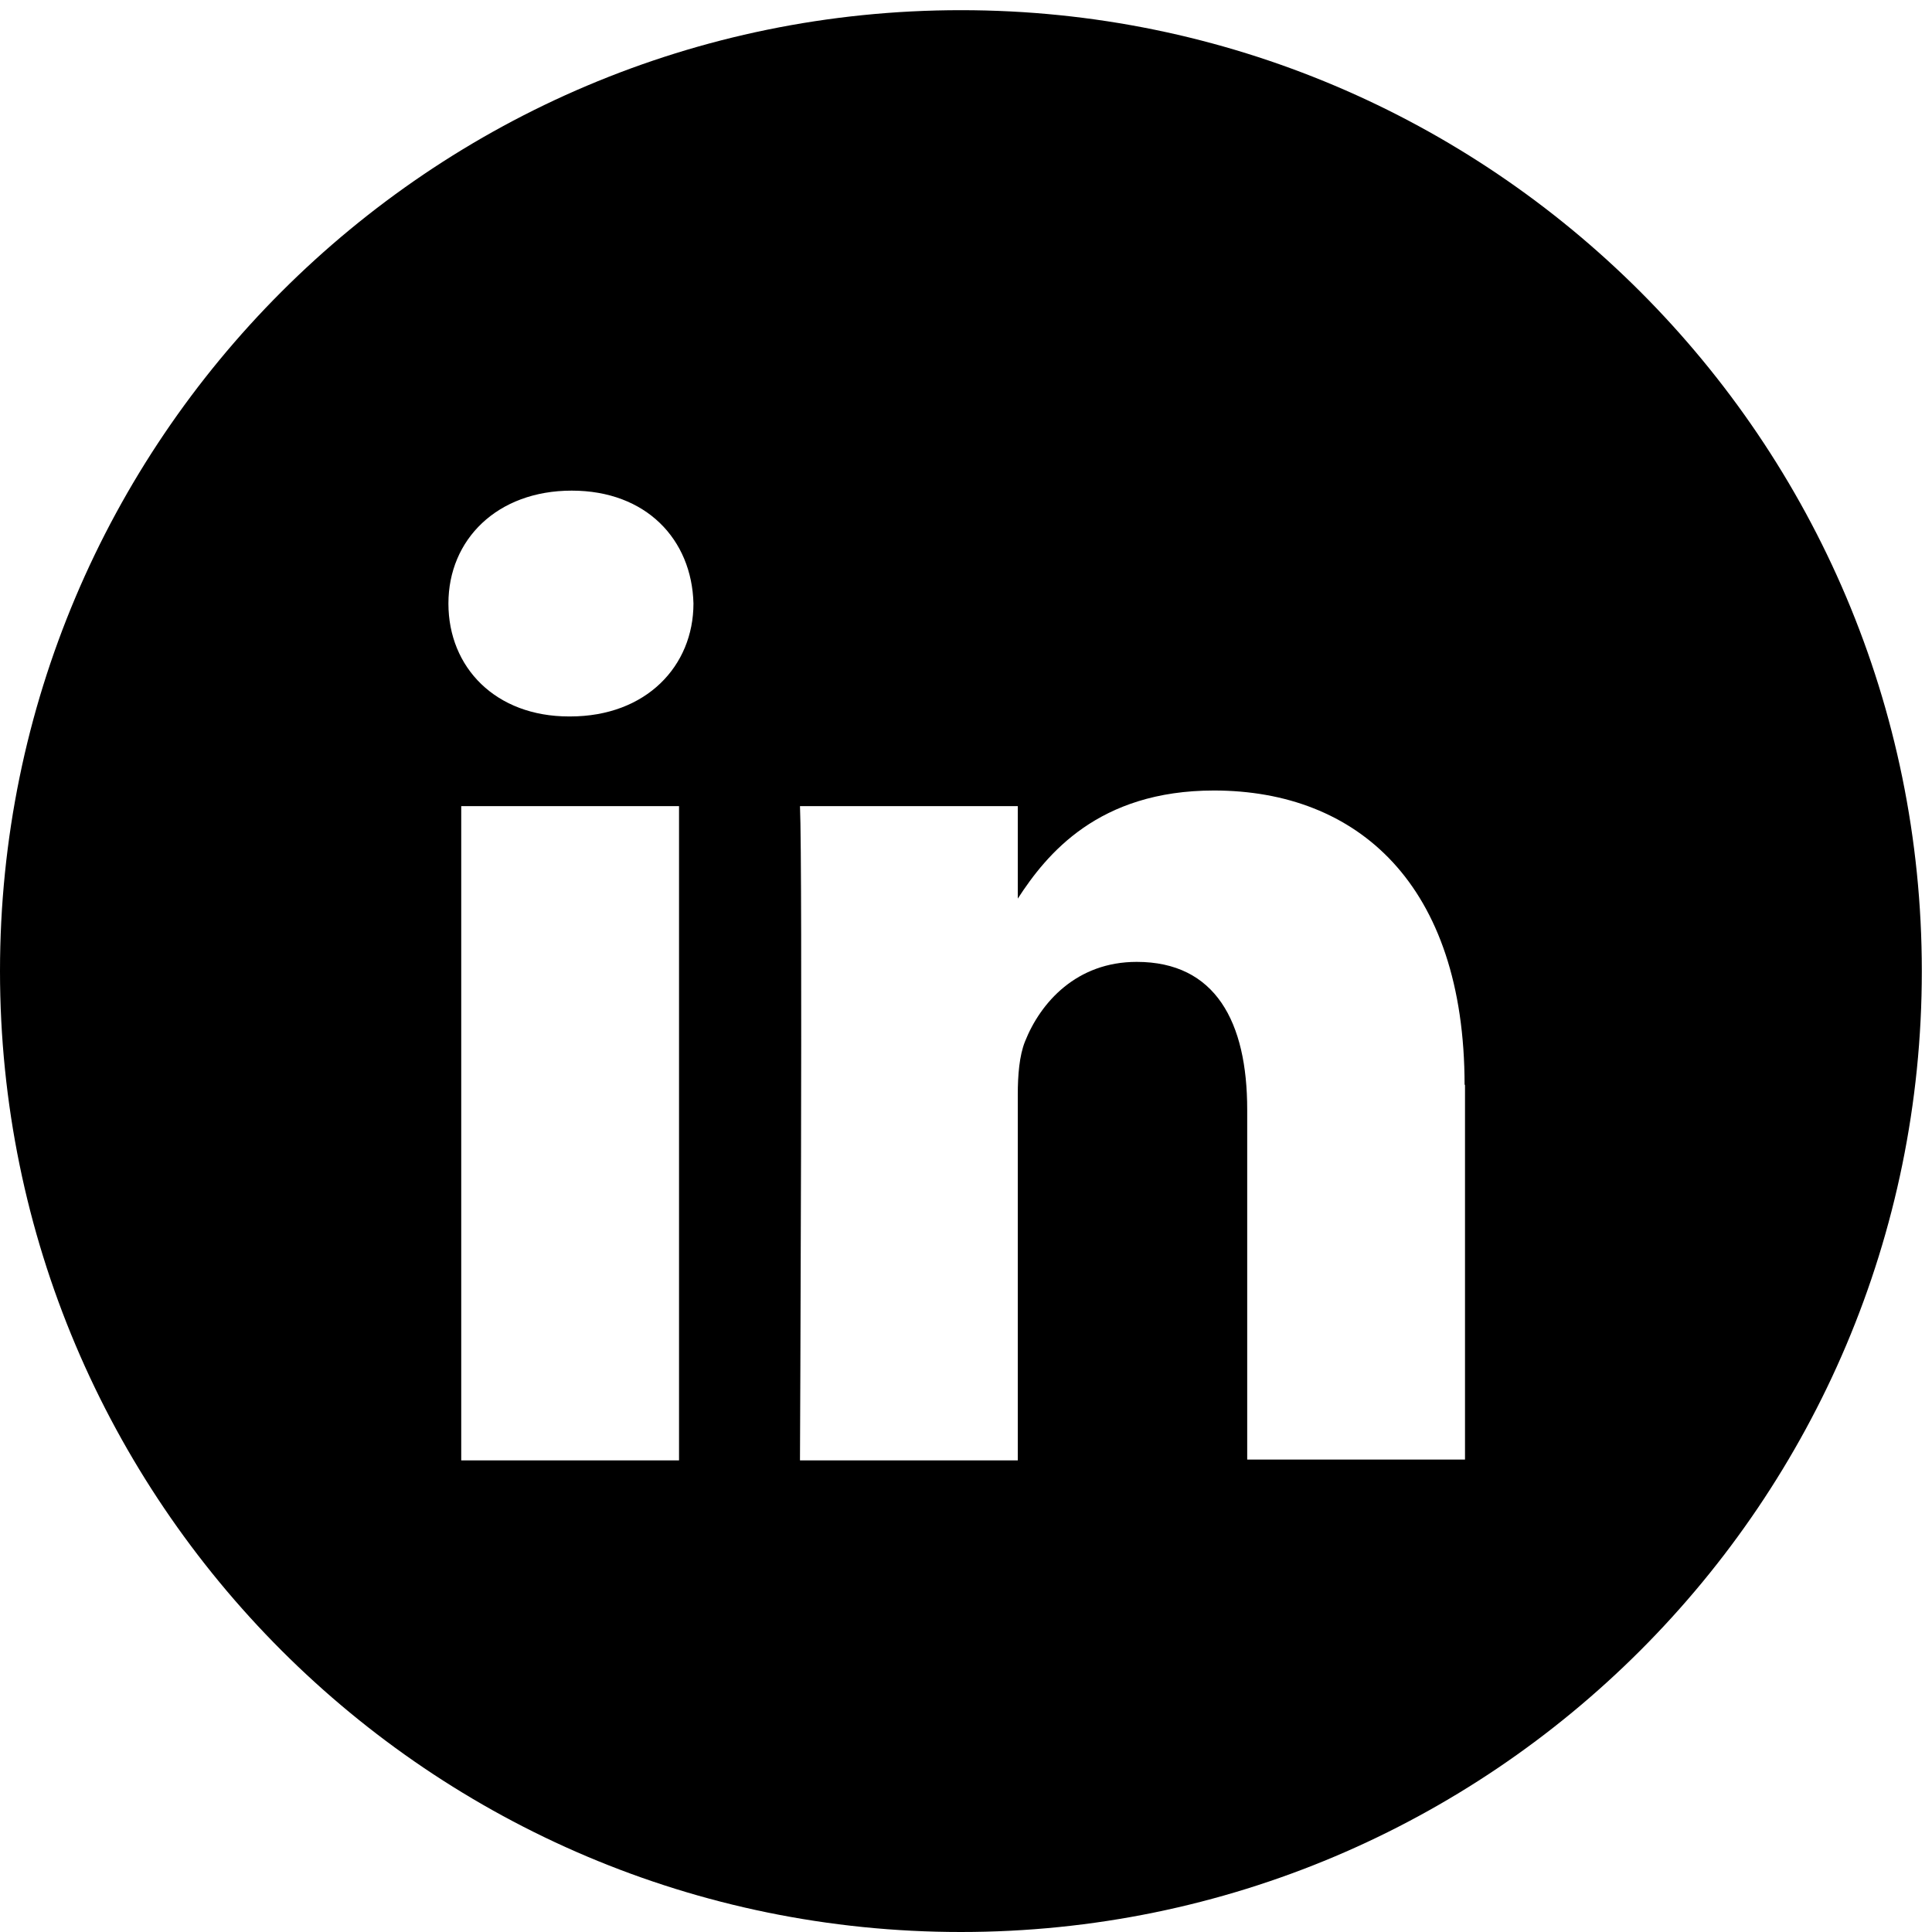 <?xml version="1.0" encoding="UTF-8"?>
<svg xmlns="http://www.w3.org/2000/svg" width="60" height="60" viewBox="0 0 60 60" fill="none">
  <g clip-path="url(#clip0_189_2039)">
    <path fill-rule="evenodd" clip-rule="evenodd" d="M0 30.158C0 13.683 13.367 0.316 29.842 0.316C46.317 0.316 59.684 13.683 59.684 30.158C59.684 46.633 46.317 60 29.842 60C13.367 60 0 46.633 0 30.158ZM21.088 25.035H14.324V45.353H21.088V25.035ZM21.536 18.743C21.486 16.754 20.069 15.237 17.756 15.237C15.443 15.237 13.926 16.754 13.926 18.743C13.926 20.733 15.394 22.25 17.669 22.25H17.706C20.069 22.25 21.536 20.683 21.536 18.743ZM45.484 33.702C45.484 27.46 42.152 24.55 37.7 24.55C34.107 24.55 32.503 26.527 31.608 27.907V25.035H24.844C24.931 26.938 24.844 45.353 24.844 45.353H31.608V34C31.608 33.391 31.657 32.782 31.832 32.346C32.316 31.128 33.436 29.872 35.301 29.872C37.75 29.872 38.733 31.737 38.733 34.46V45.328H45.497V33.677L45.484 33.702Z" fill="black"></path>
  </g>
  <defs>
    <clipPath id="clip0_189_2039">
      <rect width="59.684" height="59.684" fill="white" transform="translate(0 0.316)"></rect>
    </clipPath>
  </defs>
</svg>
